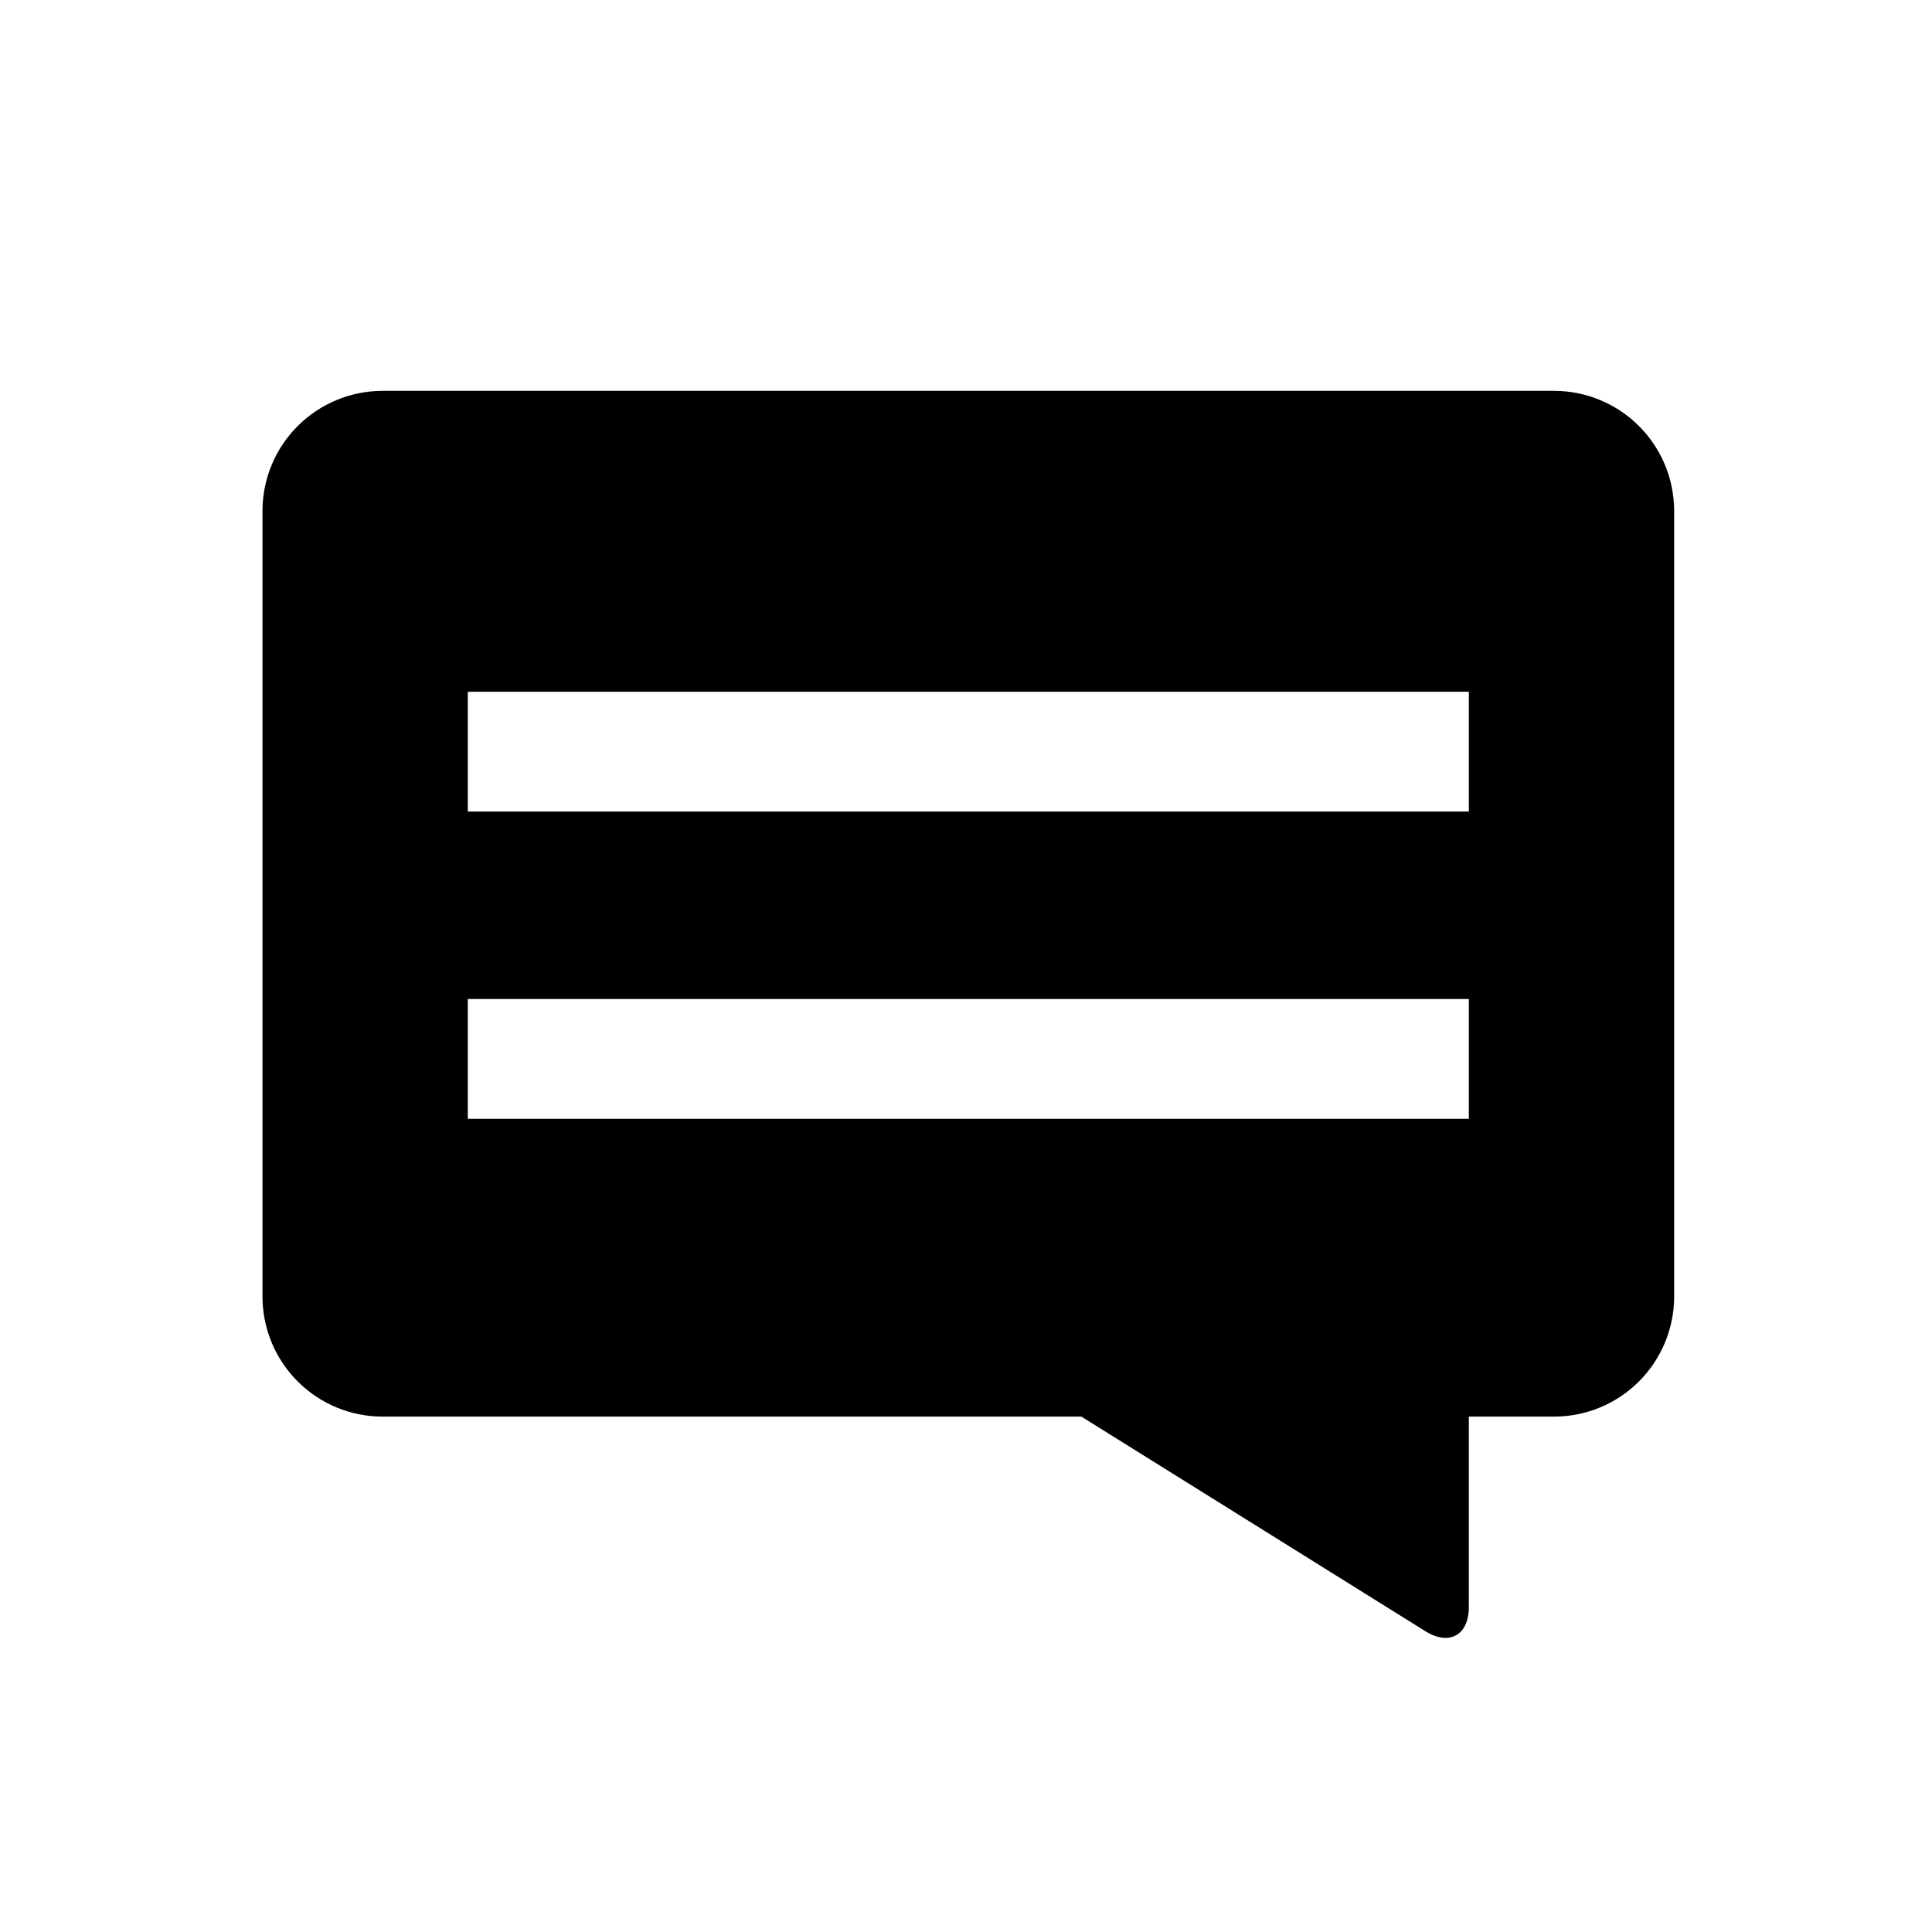 <?xml version="1.0" encoding="UTF-8"?>
<!-- Uploaded to: ICON Repo, www.svgrepo.com, Generator: ICON Repo Mixer Tools -->
<svg fill="#000000" width="800px" height="800px" version="1.1" viewBox="144 144 512 512" xmlns="http://www.w3.org/2000/svg">
 <path d="m587.67 279.32v208.36c-0.027 8.41-3.379 16.469-9.324 22.414-5.945 5.945-14.004 9.297-22.414 9.324h-22.672v50.457c0 7.484-5.199 10.359-11.539 6.402l-91.141-56.859h-185.28c-8.41-0.027-16.469-3.379-22.414-9.324-5.949-5.945-9.301-14.004-9.324-22.414v-208.36c0.023-8.41 3.375-16.465 9.324-22.414 5.945-5.945 14.004-9.297 22.414-9.324h310.63c8.41 0.027 16.469 3.379 22.414 9.324 5.945 5.949 9.297 14.004 9.324 22.414zm-54.41 48.008h-265.29v31.738h265.29zm0 81.426h-265.29v31.738h265.29z"/>
</svg>